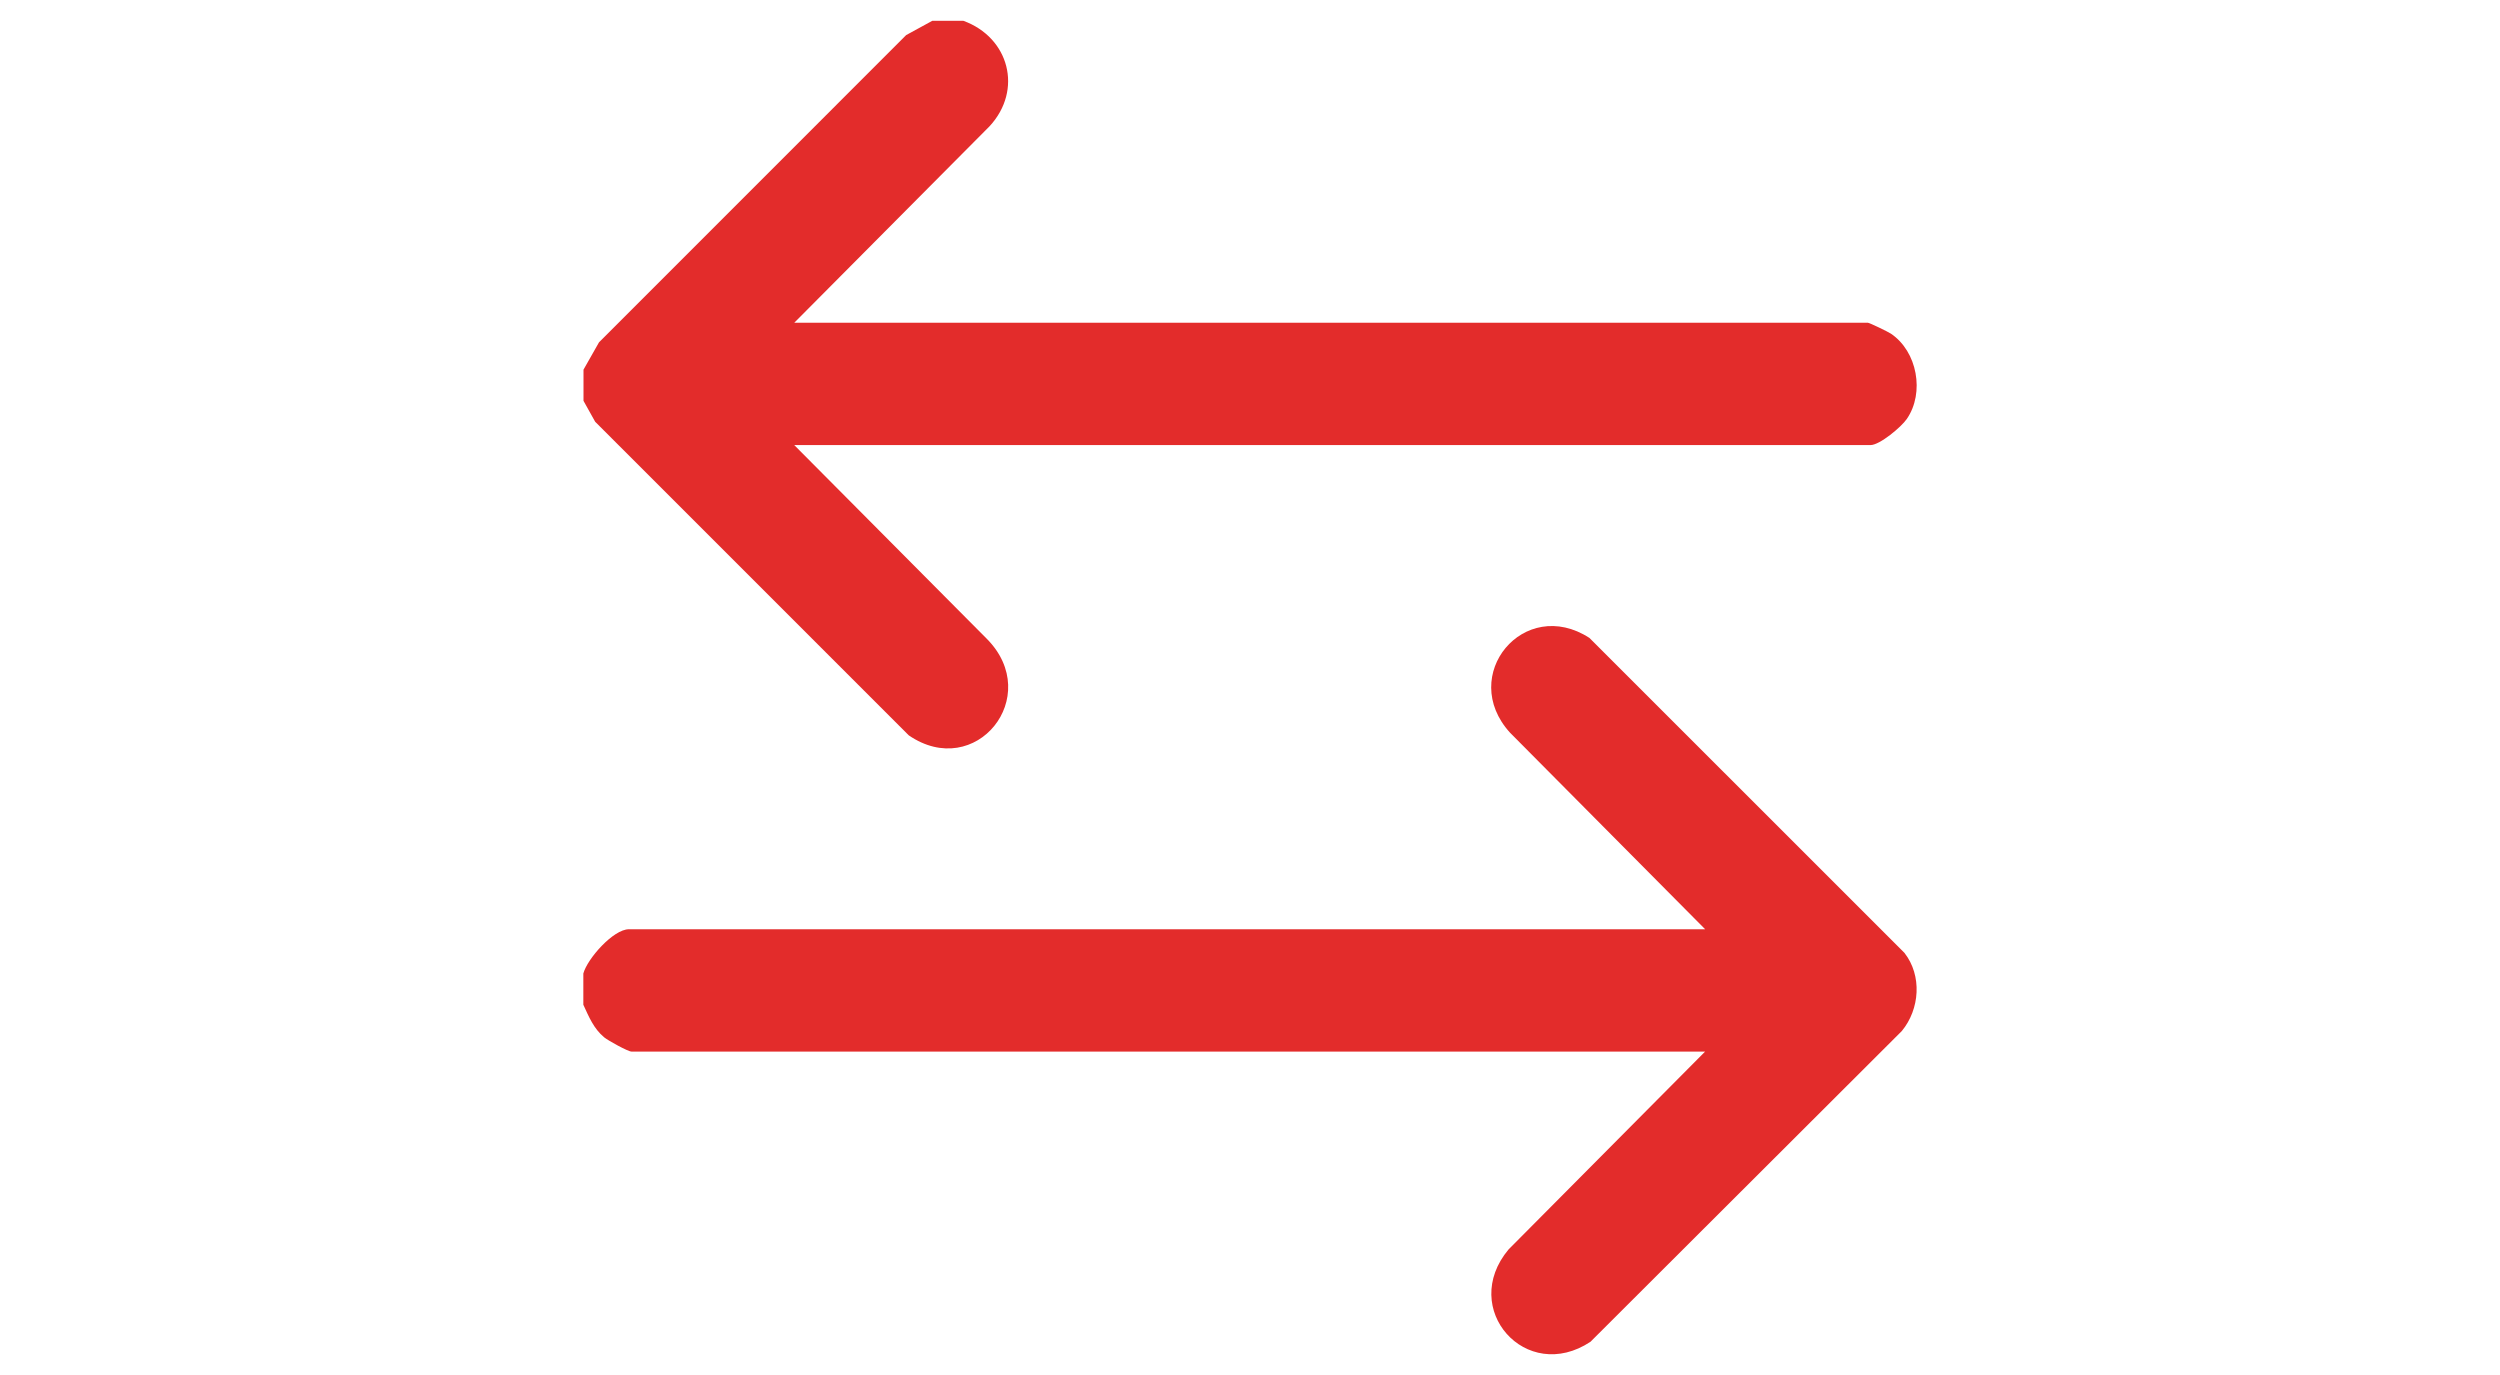 <svg viewBox="0 0 300 165" version="1.1" xmlns="http://www.w3.org/2000/svg" id="Capa_1">
  
  <defs>
    <style>
      .st0 {
        fill: #e32c2b;
      }
    </style>
  </defs>
  <path d="M115.61,2.5c5.48,1.99,7.18,8.29,3.13,12.66l-23.43,23.57h128.84c.18,0,2.42,1.08,2.76,1.31,3.17,2.13,4.07,7.09,1.91,10.23-.65.96-3.25,3.14-4.36,3.14H95.31l23.12,23.26c6.84,6.92-1.36,17.07-9.38,11.57l-37.63-37.63-1.4-2.51v-3.74l1.86-3.28L108.74,4.21l3.13-1.71h3.74Z" class="st0"></path>
  <path d="M70,116.82c.49-1.79,3.6-5.31,5.47-5.31h129.15l-23.41-23.58c-6.29-6.9,1.69-16.45,9.52-11.38l37.8,37.79c2.14,2.73,1.85,6.76-.31,9.38l-37.36,37.29c-7.73,5.13-15.8-3.96-9.83-11.08l23.58-23.74H75.78c-.42,0-2.82-1.33-3.28-1.71-1.26-1.05-1.83-2.46-2.5-3.91v-3.74Z" class="st0"></path>
</svg>
